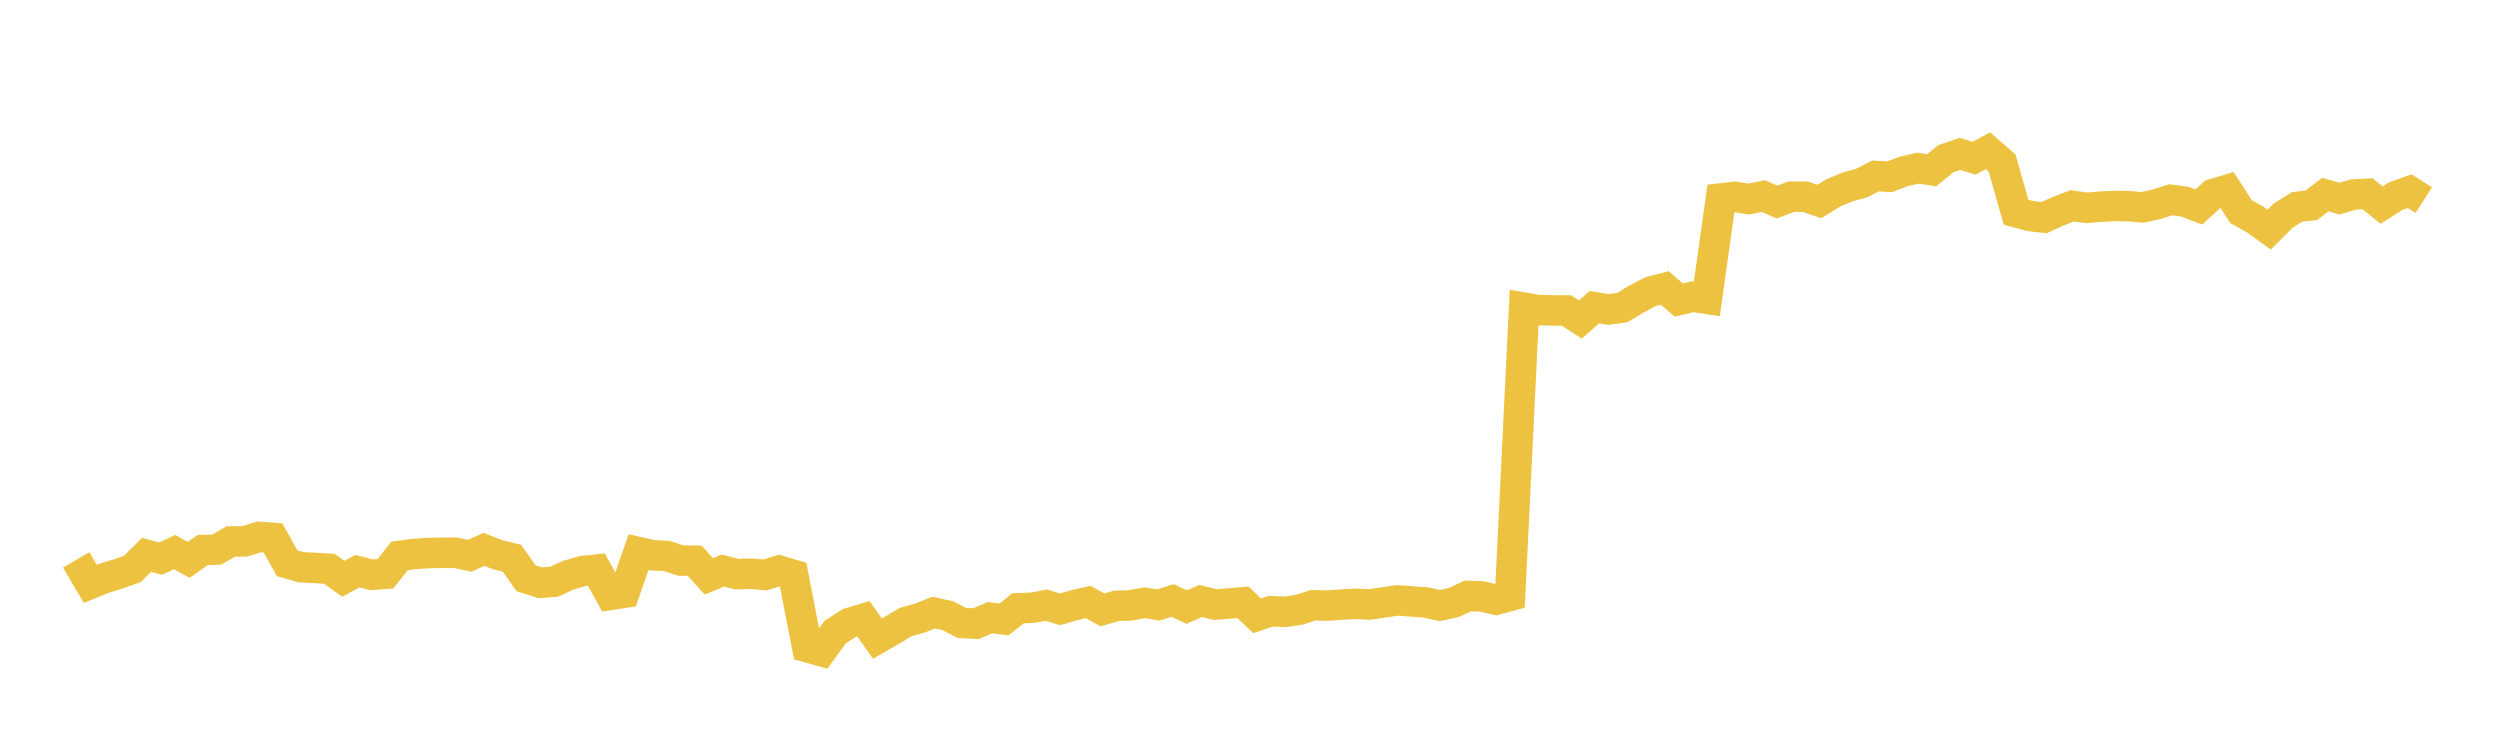 <svg width="164" height="48" xmlns="http://www.w3.org/2000/svg" xmlns:xlink="http://www.w3.org/1999/xlink"><path fill="none" stroke="rgb(237,194,64)" stroke-width="2" d="M5,36.73L5.922,38.302L6.844,37.928L7.766,37.648L8.689,37.315L9.611,36.398L10.533,36.648L11.455,36.215L12.377,36.731L13.299,36.083L14.222,36.052L15.144,35.518L16.066,35.514L16.988,35.22L17.91,35.288L18.832,36.947L19.754,37.214L20.677,37.258L21.599,37.313L22.521,37.97L23.443,37.471L24.365,37.704L25.287,37.64L26.21,36.466L27.132,36.346L28.054,36.28L28.976,36.264L29.898,36.264L30.82,36.46L31.743,36.037L32.665,36.396L33.587,36.621L34.509,37.932L35.431,38.229L36.353,38.161L37.275,37.735L38.198,37.466L39.12,37.368L40.042,39.026L40.964,38.884L41.886,36.217L42.808,36.427L43.731,36.47L44.653,36.769L45.575,36.785L46.497,37.811L47.419,37.428L48.341,37.666L49.263,37.633L50.186,37.718L51.108,37.43L52.03,37.704L52.952,42.459L53.874,42.718L54.796,41.456L55.719,40.869L56.641,40.591L57.563,41.893L58.485,41.361L59.407,40.81L60.329,40.552L61.251,40.185L62.174,40.389L63.096,40.862L64.018,40.915L64.94,40.521L65.862,40.638L66.784,39.903L67.707,39.868L68.629,39.7L69.551,39.971L70.473,39.697L71.395,39.491L72.317,40.012L73.24,39.742L74.162,39.713L75.084,39.541L76.006,39.684L76.928,39.391L77.85,39.825L78.772,39.422L79.695,39.659L80.617,39.591L81.539,39.51L82.461,40.395L83.383,40.093L84.305,40.136L85.228,40.001L86.15,39.701L87.072,39.729L87.994,39.659L88.916,39.608L89.838,39.653L90.76,39.52L91.683,39.384L92.605,39.454L93.527,39.52L94.449,39.726L95.371,39.521L96.293,39.093L97.216,39.128L98.138,39.343L99.06,39.092L99.982,20.183L100.904,20.344L101.826,20.364L102.749,20.364L103.671,20.963L104.593,20.15L105.515,20.302L106.437,20.173L107.359,19.613L108.281,19.132L109.204,18.889L110.126,19.68L111.048,19.464L111.97,19.603L112.892,13.02L113.814,12.913L114.737,13.058L115.659,12.865L116.581,13.255L117.503,12.902L118.425,12.908L119.347,13.217L120.269,12.651L121.192,12.266L122.114,12.014L123.036,11.544L123.958,11.594L124.88,11.25L125.802,11.03L126.725,11.169L127.647,10.408L128.569,10.096L129.491,10.377L130.413,9.89L131.335,10.694L132.257,13.925L133.18,14.176L134.102,14.275L135.024,13.855L135.946,13.5L136.868,13.635L137.79,13.557L138.713,13.51L139.635,13.526L140.557,13.604L141.479,13.401L142.401,13.105L143.323,13.229L144.246,13.579L145.168,12.732L146.09,12.457L147.012,13.884L147.934,14.394L148.856,15.063L149.778,14.141L150.701,13.569L151.623,13.471L152.545,12.762L153.467,13.029L154.389,12.758L155.311,12.713L156.234,13.453L157.156,12.868L158.078,12.542L159,13.13"></path></svg>
